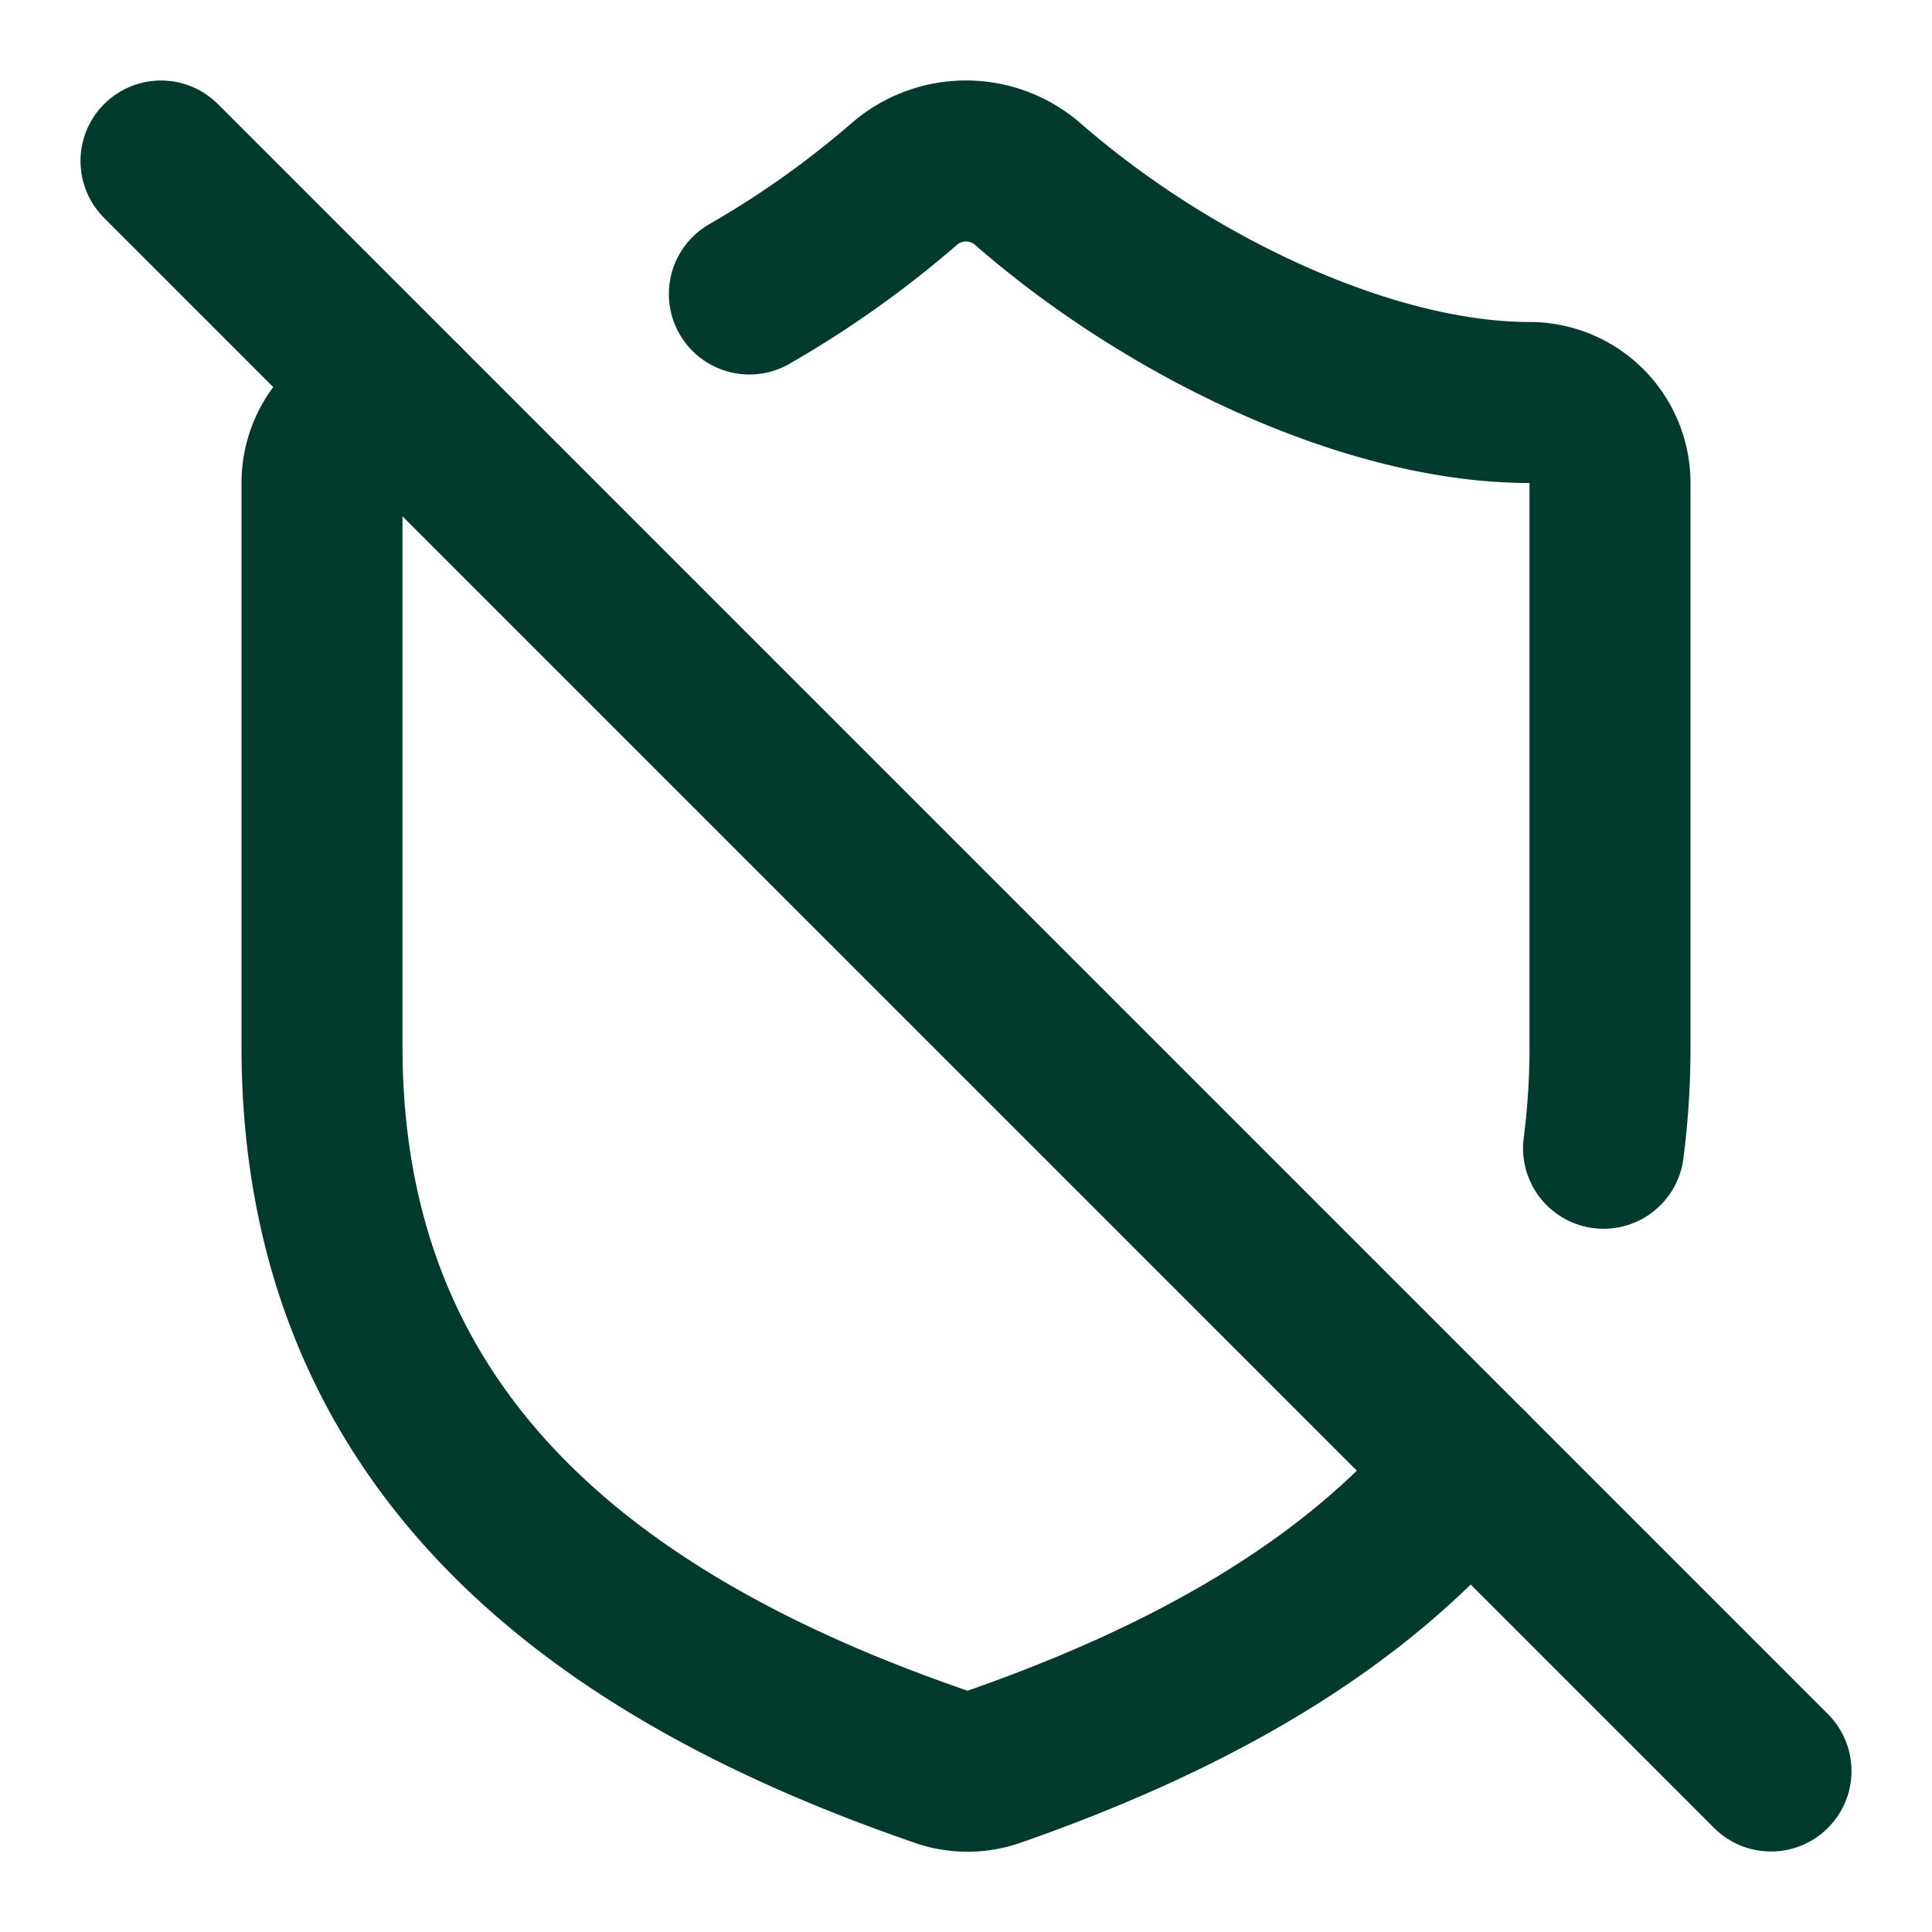 <svg class="lucide lucide-shield-off-icon lucide-shield-off" stroke-linejoin="round" stroke-linecap="round" stroke-width="2" stroke="#01392C" fill="none" viewBox="0 0 24 24" height="24" width="24" xmlns="http://www.w3.org/2000/svg"><path d="m2 2 20 20"></path><path d="M5 5a1 1 0 0 0-1 1v7c0 5 3.5 7.5 7.67 8.94a1 1 0 0 0 .67.01c2.35-.82 4.48-1.97 5.9-3.71"></path><path d="M9.309 3.652A12.252 12.252 0 0 0 11.24 2.28a1.17 1.17 0 0 1 1.52 0C14.51 3.81 17 5 19 5a1 1 0 0 1 1 1v7a9.784 9.784 0 0 1-.08 1.264"></path></svg>